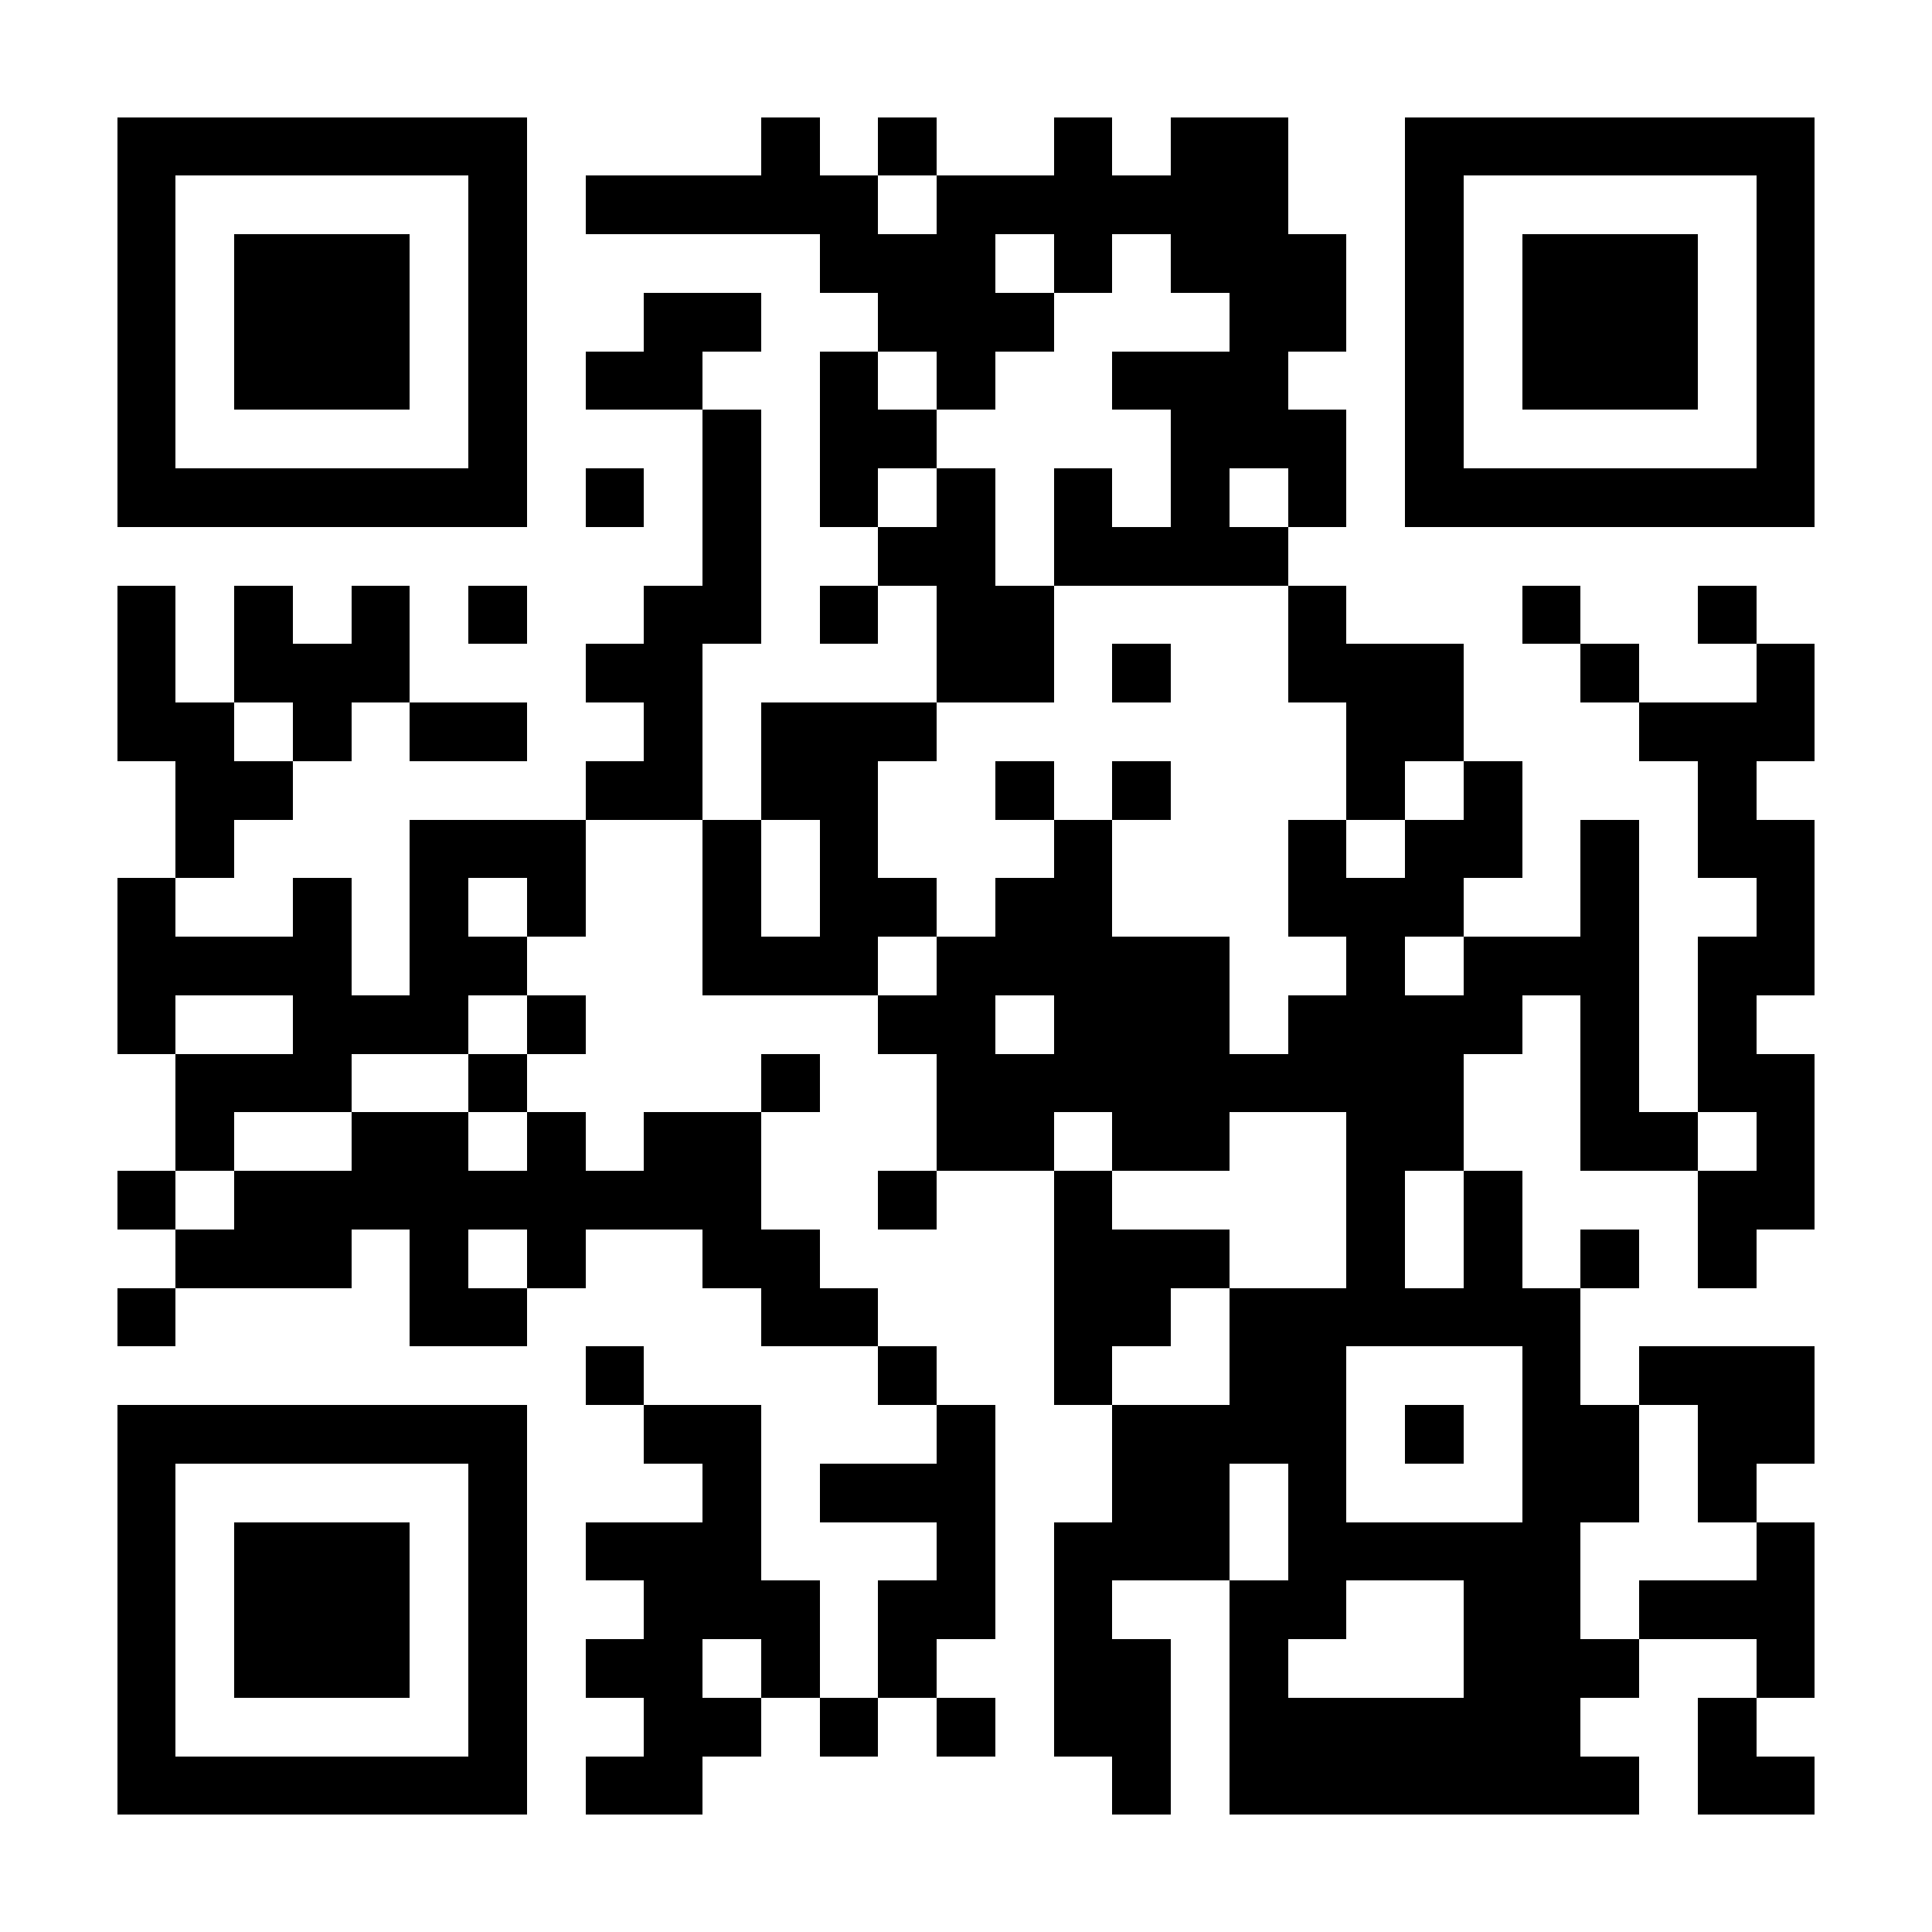 <?xml version="1.0" encoding="UTF-8"?>
<!DOCTYPE svg PUBLIC '-//W3C//DTD SVG 1.0//EN'
          'http://www.w3.org/TR/2001/REC-SVG-20010904/DTD/svg10.dtd'>
<svg fill="#fff" height="33" shape-rendering="crispEdges" style="fill: #fff;" viewBox="0 0 33 33" width="33" xmlns="http://www.w3.org/2000/svg" xmlns:xlink="http://www.w3.org/1999/xlink"
><path d="M0 0h33v33H0z"
  /><path d="M2 2.5h7m4 0h1m1 0h1m2 0h1m1 0h2m2 0h7M2 3.5h1m5 0h1m1 0h5m1 0h6m2 0h1m5 0h1M2 4.5h1m1 0h3m1 0h1m5 0h3m1 0h1m1 0h3m1 0h1m1 0h3m1 0h1M2 5.5h1m1 0h3m1 0h1m2 0h2m2 0h3m3 0h2m1 0h1m1 0h3m1 0h1M2 6.5h1m1 0h3m1 0h1m1 0h2m2 0h1m1 0h1m2 0h3m2 0h1m1 0h3m1 0h1M2 7.5h1m5 0h1m3 0h1m1 0h2m4 0h3m1 0h1m5 0h1M2 8.5h7m1 0h1m1 0h1m1 0h1m1 0h1m1 0h1m1 0h1m1 0h1m1 0h7M12 9.5h1m2 0h2m1 0h4M2 10.5h1m1 0h1m1 0h1m1 0h1m2 0h2m1 0h1m1 0h2m4 0h1m3 0h1m2 0h1M2 11.5h1m1 0h3m3 0h2m4 0h2m1 0h1m2 0h3m2 0h1m2 0h1M2 12.5h2m1 0h1m1 0h2m2 0h1m1 0h3m7 0h2m3 0h3M3 13.5h2m5 0h2m1 0h2m2 0h1m1 0h1m3 0h1m1 0h1m3 0h1M3 14.5h1m3 0h3m2 0h1m1 0h1m3 0h1m3 0h1m1 0h2m1 0h1m1 0h2M2 15.5h1m2 0h1m1 0h1m1 0h1m2 0h1m1 0h2m1 0h2m3 0h3m2 0h1m2 0h1M2 16.5h4m1 0h2m3 0h3m1 0h5m2 0h1m1 0h3m1 0h2M2 17.5h1m2 0h3m1 0h1m5 0h2m1 0h3m1 0h4m1 0h1m1 0h1M3 18.5h3m2 0h1m4 0h1m2 0h9m2 0h1m1 0h2M3 19.5h1m2 0h2m1 0h1m1 0h2m3 0h2m1 0h2m2 0h2m2 0h2m1 0h1M2 20.5h1m1 0h9m2 0h1m2 0h1m4 0h1m1 0h1m3 0h2M3 21.5h3m1 0h1m1 0h1m2 0h2m4 0h3m2 0h1m1 0h1m1 0h1m1 0h1M2 22.5h1m4 0h2m4 0h2m3 0h2m1 0h6M10 23.5h1m4 0h1m2 0h1m2 0h2m3 0h1m1 0h3M2 24.5h7m2 0h2m3 0h1m2 0h4m1 0h1m1 0h2m1 0h2M2 25.5h1m5 0h1m3 0h1m1 0h3m2 0h2m1 0h1m3 0h2m1 0h1M2 26.5h1m1 0h3m1 0h1m1 0h3m3 0h1m1 0h3m1 0h5m3 0h1M2 27.5h1m1 0h3m1 0h1m2 0h3m1 0h2m1 0h1m2 0h2m2 0h2m1 0h3M2 28.5h1m1 0h3m1 0h1m1 0h2m1 0h1m1 0h1m2 0h2m1 0h1m3 0h3m2 0h1M2 29.5h1m5 0h1m2 0h2m1 0h1m1 0h1m1 0h2m1 0h6m2 0h1M2 30.5h7m1 0h2m7 0h1m1 0h7m1 0h2" stroke="#000"
/></svg
>
